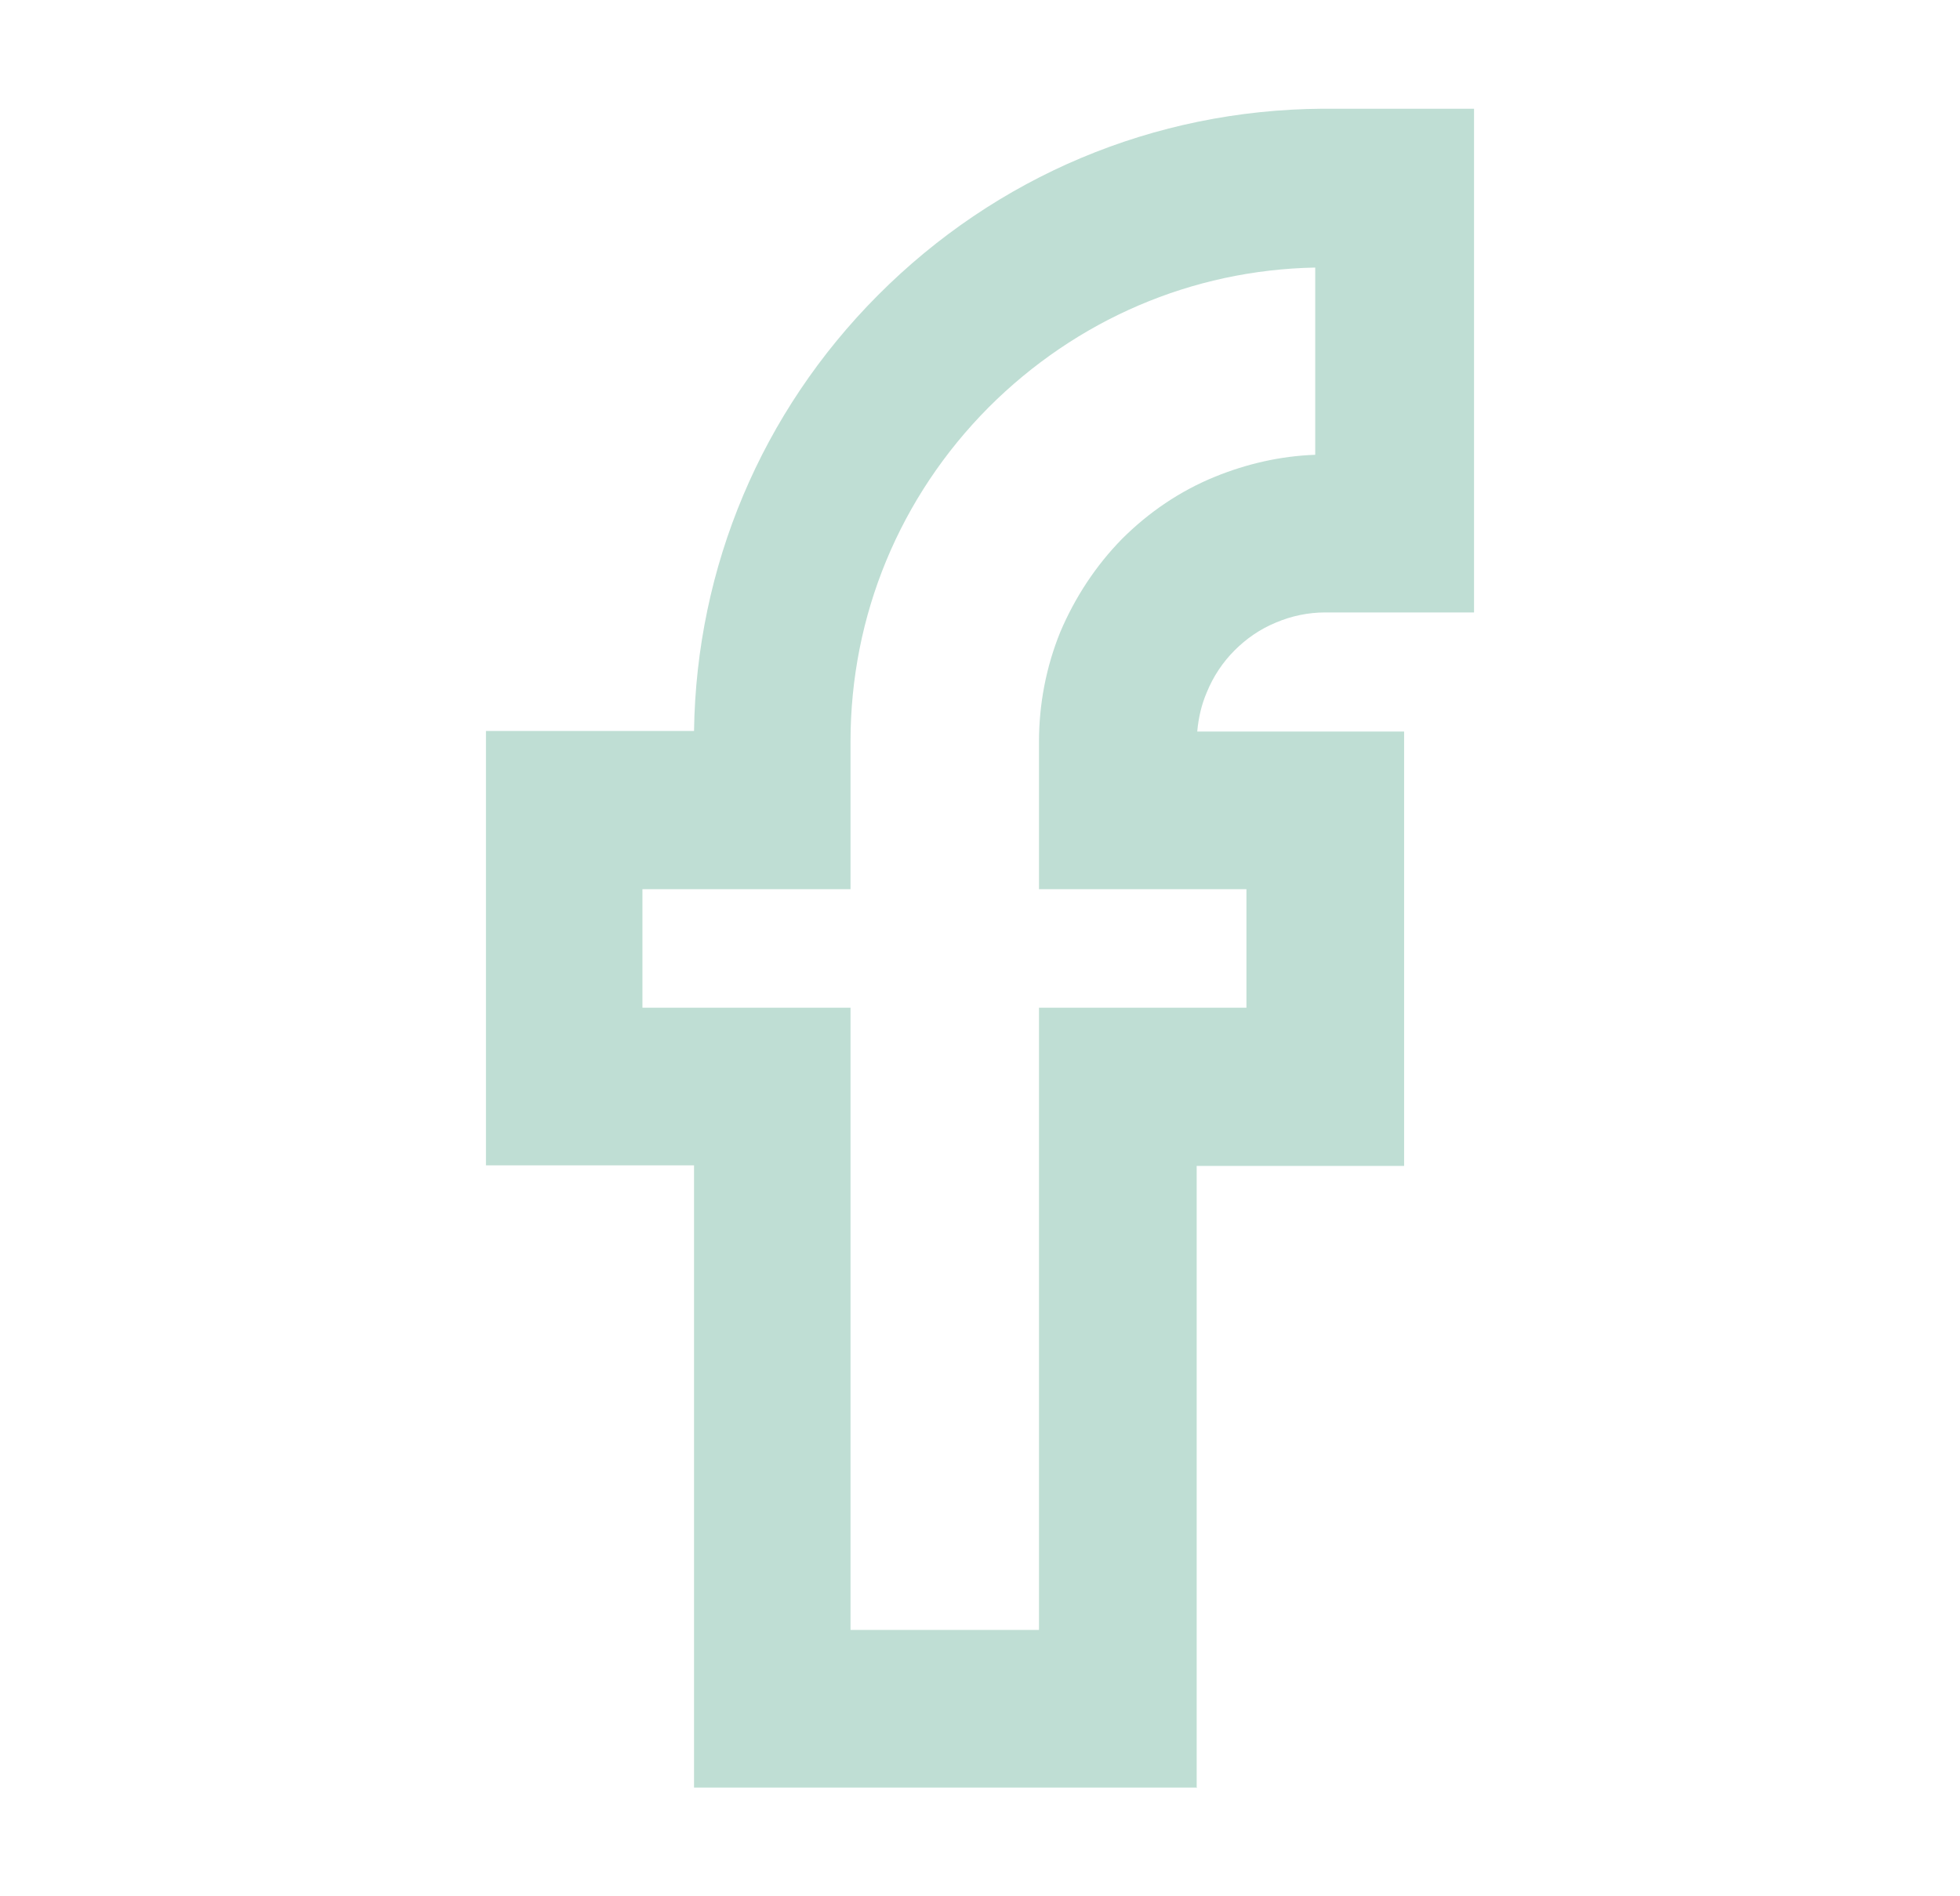 <svg width="31" height="30" viewBox="0 0 31 30" fill="none" xmlns="http://www.w3.org/2000/svg">
<path d="M18.936 28.28H10.977V18.436H7.686V11.564H10.977C11.014 8.967 12.045 6.52 13.883 4.673C15.758 2.789 18.252 1.739 20.914 1.72H23.314V9.689H20.961C20.689 9.689 20.427 9.745 20.183 9.848C19.93 9.952 19.714 10.102 19.527 10.289C19.339 10.477 19.189 10.702 19.086 10.955C19.002 11.152 18.955 11.358 18.936 11.573H22.208V18.445H18.927V28.289L18.936 28.28ZM13.47 25.786H16.433V15.942H19.714V14.067H16.433V11.733C16.433 11.142 16.545 10.552 16.77 9.998C17.005 9.445 17.333 8.948 17.745 8.527C18.167 8.105 18.664 7.767 19.217 7.542C19.723 7.336 20.258 7.214 20.802 7.195V4.233C18.852 4.27 17.023 5.058 15.636 6.445C14.23 7.861 13.452 9.736 13.452 11.733V14.067H10.161V15.942H13.452V25.786H13.47Z" fill="#BFDED4"/>
</svg>
